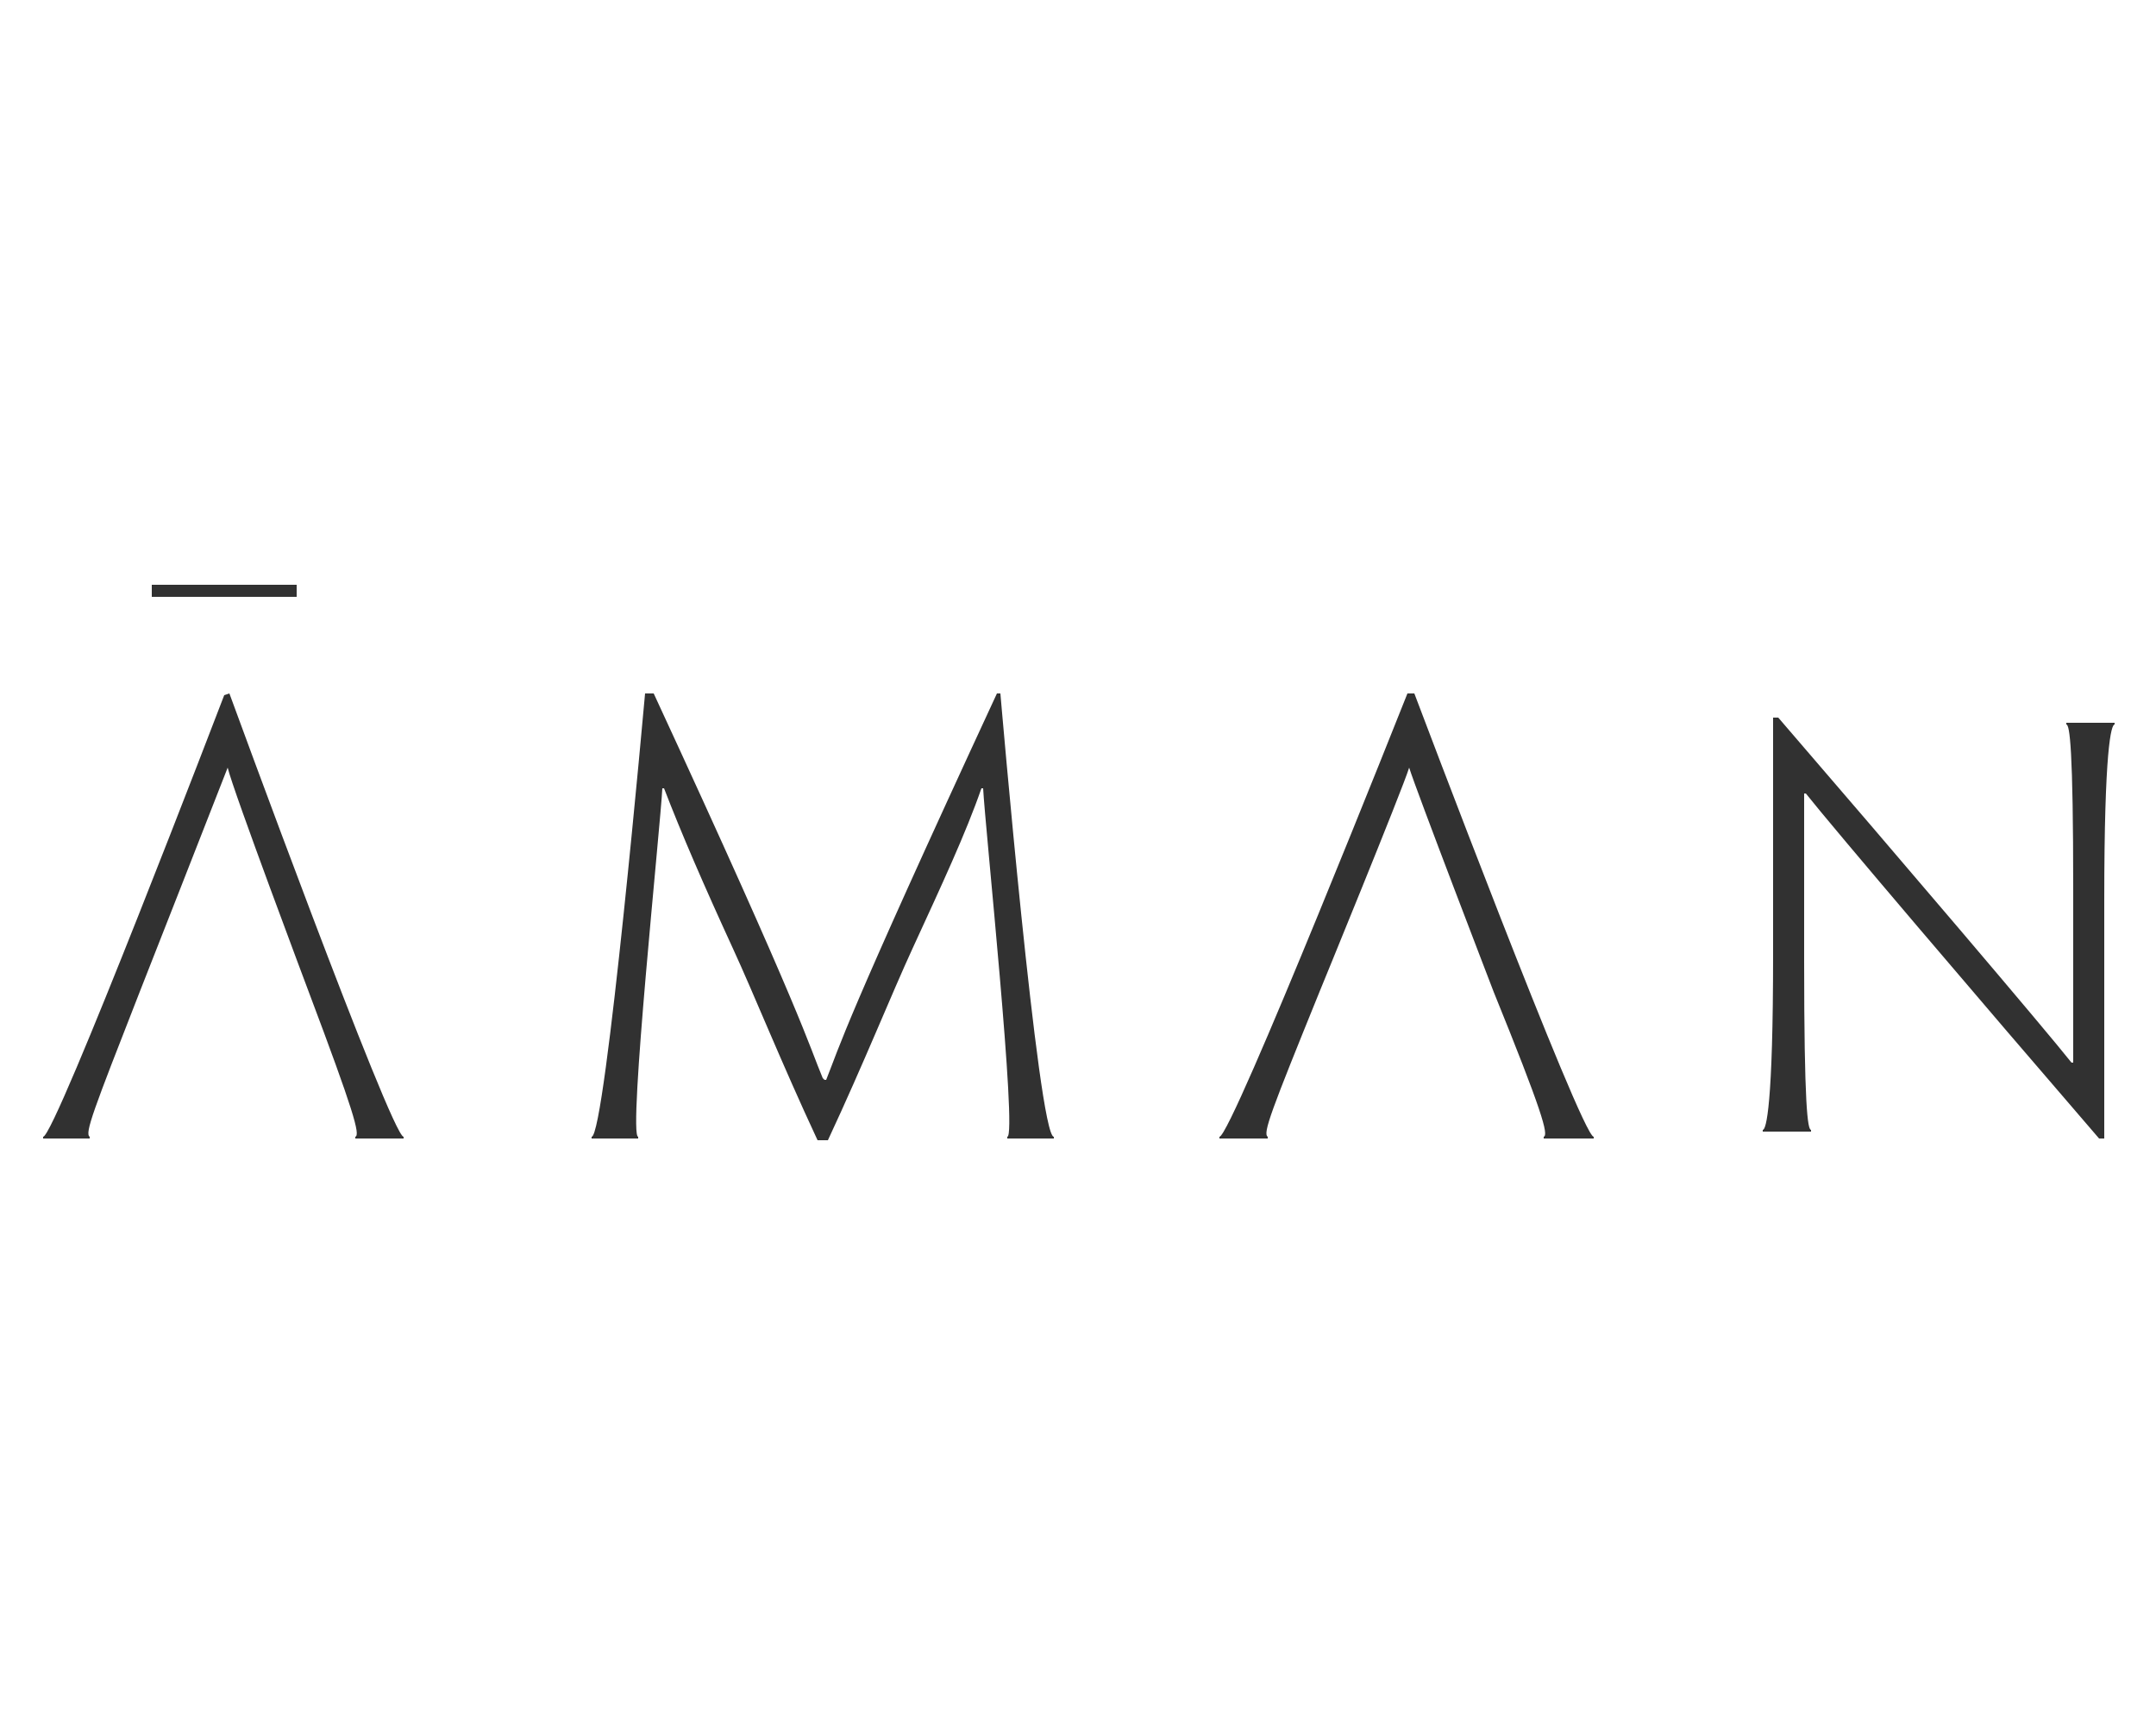 <?xml version="1.0" encoding="UTF-8"?> <!-- Generator: Adobe Illustrator 25.3.0, SVG Export Plug-In . SVG Version: 6.00 Build 0) --> <svg xmlns="http://www.w3.org/2000/svg" xmlns:xlink="http://www.w3.org/1999/xlink" version="1.1" id="Layer_1" x="0px" y="0px" width="125px" height="100px" viewBox="0 0 125 100" style="enable-background:new 0 0 125 100;" xml:space="preserve"> <style type="text/css"> .st0{fill-rule:evenodd;clip-rule:evenodd;fill:#313131;} </style> <g> <path class="st0" d="M37.9,40.2c8.7,18.8,9,20.4,9.8,22.3l0.1,0.1h0.1c0.8-2,1-3.2,9.9-22.4H58c0,0,2.2,25.7,3.1,25.7V66h-2.7v-0.1 c0.6,0-1.3-18.1-1.4-20.2h-0.1c-0.9,2.6-2.3,5.6-4,9.3c-1.2,2.6-2.8,6.6-4.9,11.1h-0.6c-2.1-4.5-3.7-8.5-4.9-11.1 c-1.7-3.7-3-6.7-4-9.3h-0.1c-0.1,2.1-2,20.2-1.4,20.2V66h-2.7v-0.1c0.8,0,3.1-25.7,3.1-25.7S37.9,40.2,37.9,40.2z M13.3,40.2 c0,0,9.4,25.7,10.1,25.7V66h-2.8v-0.1c0.3-0.1-0.1-1.5-2.7-8.4c0,0-4.4-11.7-4.7-13c-0.5,1.3-5.1,13-5.1,13 c-2.7,6.9-3.2,8.2-2.9,8.4v0.1H2.5v-0.1C3.2,65.9,13,40.3,13,40.3L13.3,40.2L13.3,40.2z M82,40.2c0,0,9.7,25.7,10.4,25.7V66h-2.9 v-0.1c0.3-0.1-0.1-1.5-2.9-8.4c0,0-4.5-11.7-4.9-13c-0.4,1.3-5.2,13-5.2,13c-2.8,6.9-3.3,8.2-3,8.4V66h-2.8v-0.1 c0.7,0,10.9-25.7,10.9-25.7S82,40.2,82,40.2z M103.1,41.6c6.9,8,15.5,18.1,17,20h0.1v-10c0-8.2-0.2-9.6-0.4-9.6v-0.1h2.8v0.1 c-0.2,0-0.6,1.4-0.6,10.2V66h-0.3c-6.9-8-15.5-18.1-17-20h-0.1v9.7c0,8.4,0.2,9.8,0.4,9.8v0.1h-2.8v-0.1c0.2,0,0.6-1.4,0.6-10.2 V41.6H103.1z M17.2,33.9v0.7H8.8v-0.7C8.8,33.9,17.2,33.9,17.2,33.9z"></path> </g> </svg> 